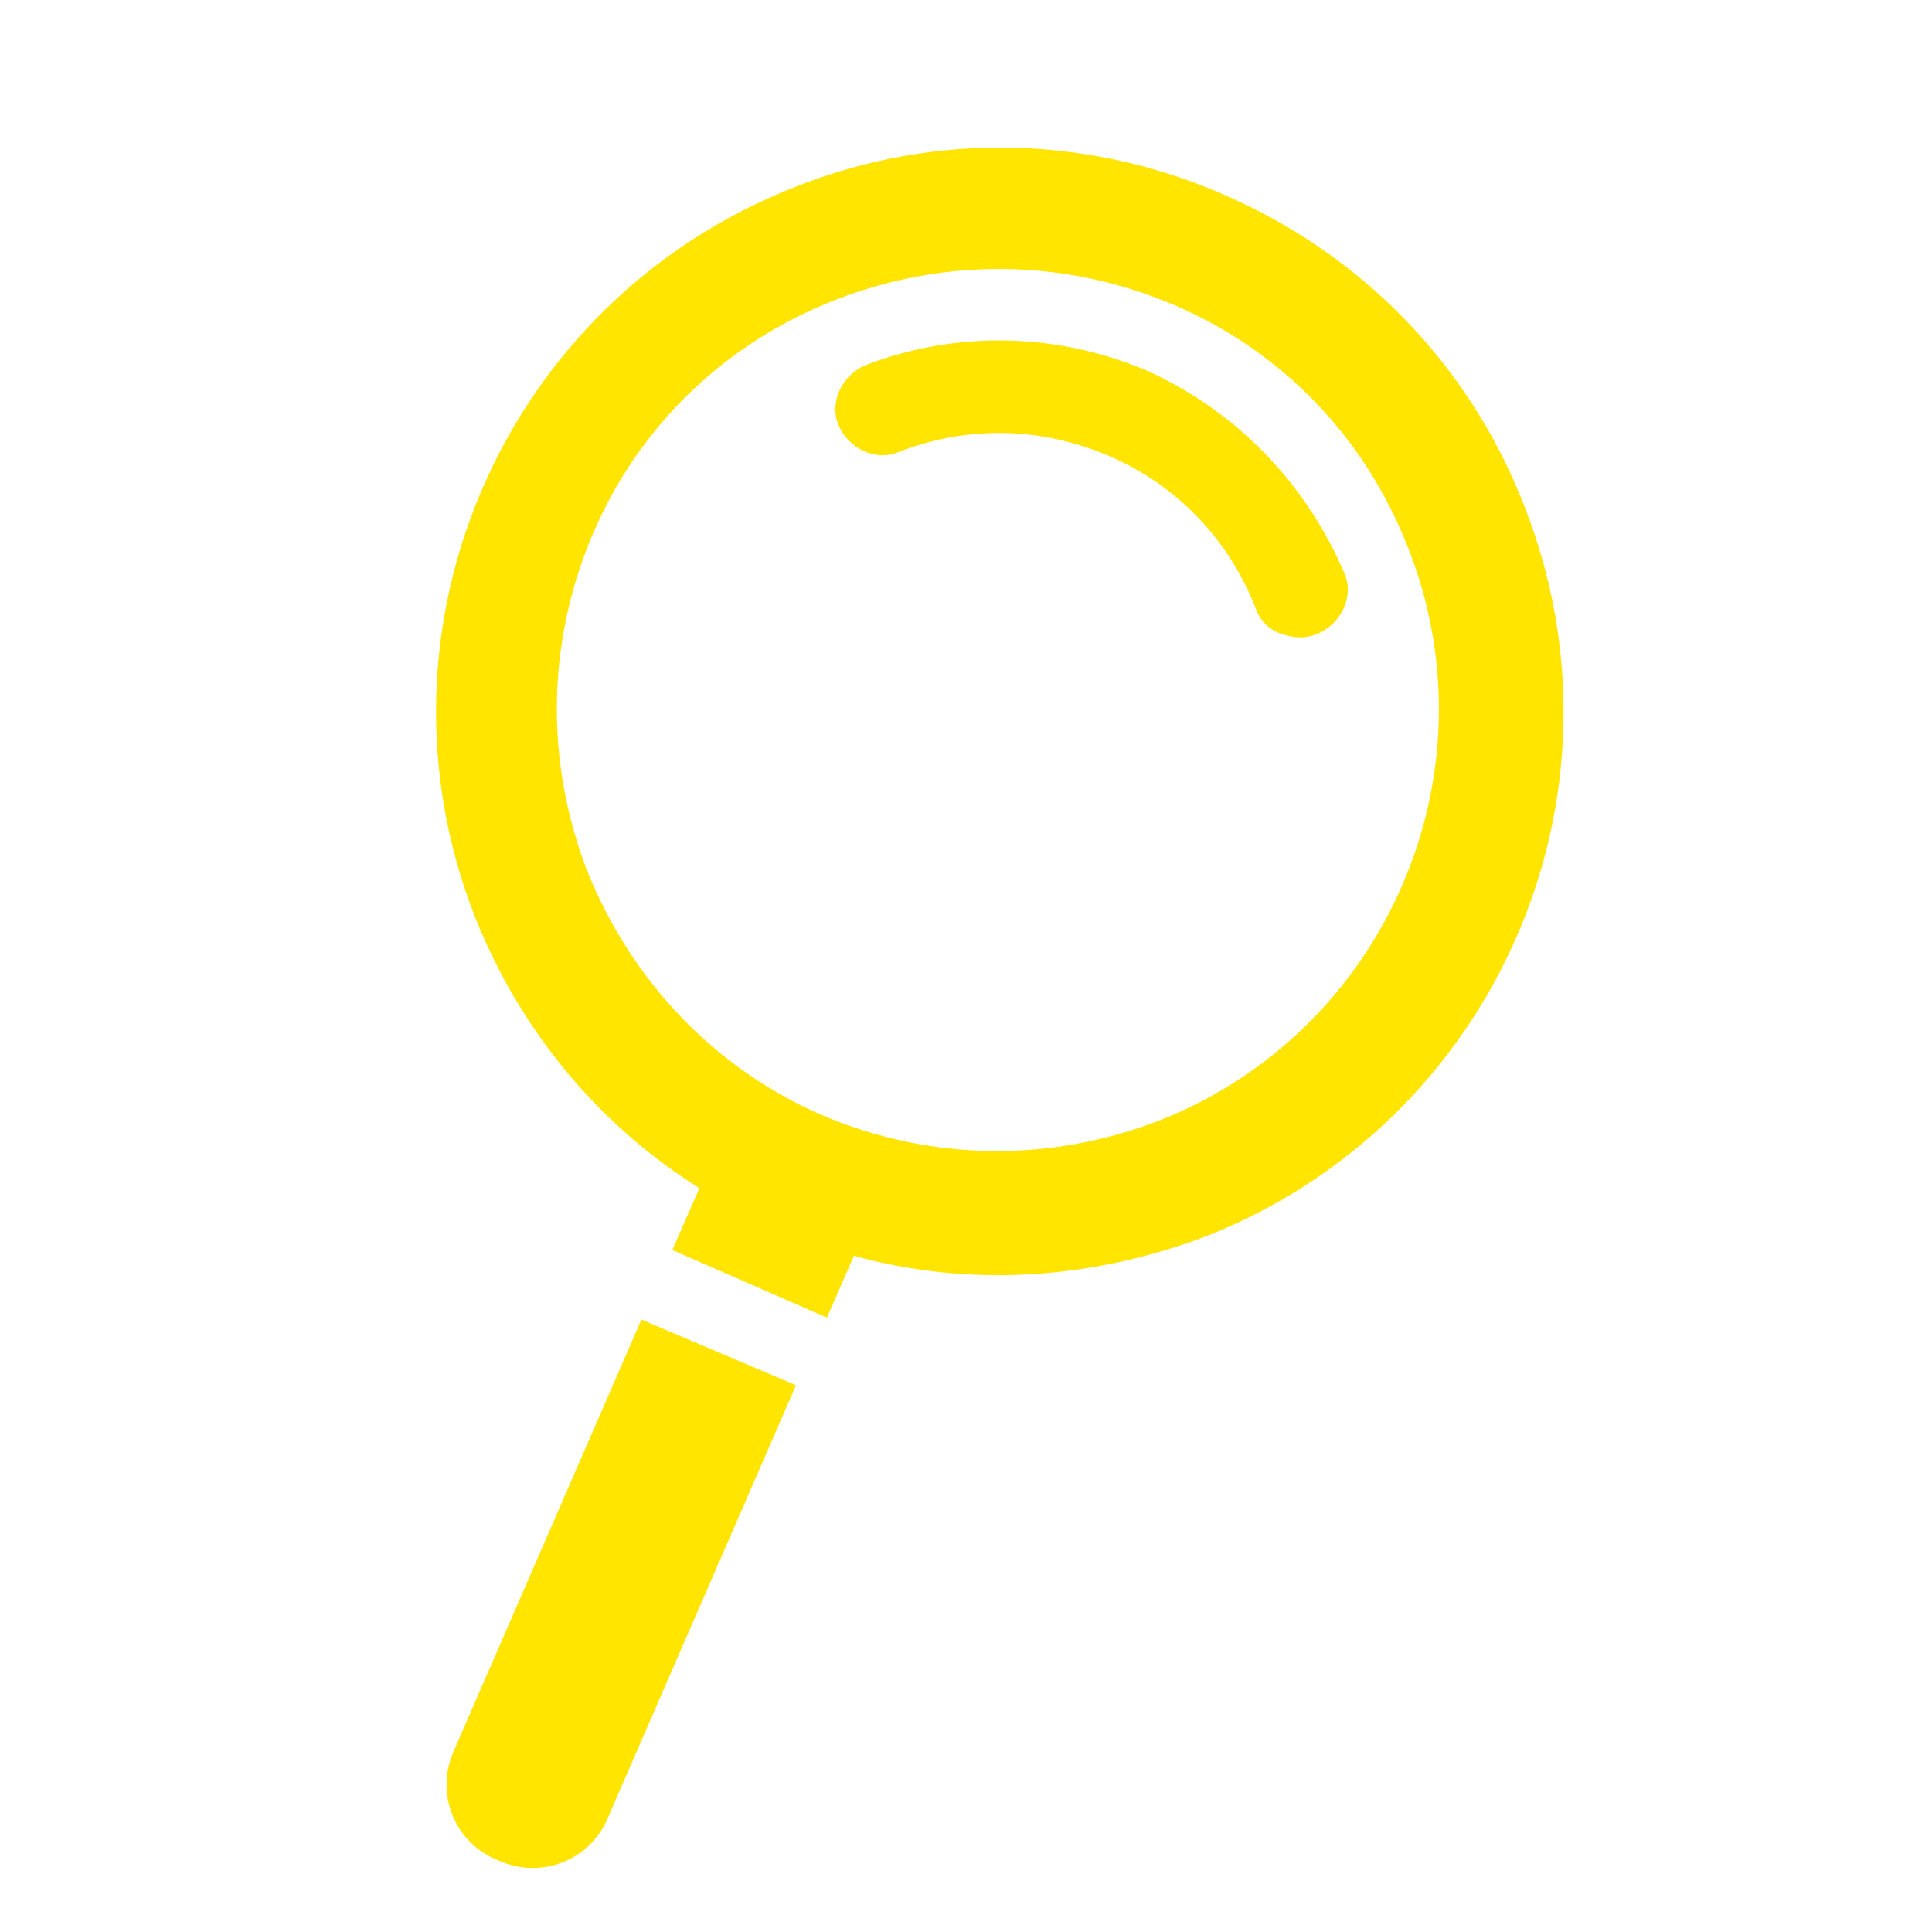 <svg version="1.1" id="prefix__Layer_1" xmlns="http://www.w3.org/2000/svg" x="0" y="0" viewBox="0 0 100 100" xml:space="preserve"><style>.prefix__st0{fill:#FFE500}</style><path class="prefix__st0" d="M30.4 45.1c-2.2-5.7-2.1-11.9.3-17.5s6.9-9.9 12.6-12.1c5.7-2.2 11.9-2.1 17.5.3s9.9 6.9 12.1 12.6c4.6 11.7-1.2 25-12.9 29.6-5.7 2.2-11.9 2.1-17.5-.3-5.5-2.4-9.8-6.9-12.1-12.6zm4.4 19.6l8 3.5 1.4-3.2c5.8 1.6 12.1 1.3 18.2-1 15-5.9 22.4-22.8 16.5-37.8-2.9-7.5-8.6-13.1-15.5-16.1-6.8-3-14.8-3.4-22.3-.4-15 5.9-22.4 22.8-16.5 37.8 2.4 6 6.5 10.8 11.6 14l-1.4 3.2zM33.2 68.3l-9.7 22.3c-1 2.2 0 4.8 2.3 5.7 2.2 1 4.8 0 5.7-2.3l9.7-22.3-8-3.4z"></path><path class="prefix__st0" d="M59.4 19.2c-4.7-2-9.9-2.1-14.6-.3-1.2.5-1.9 1.9-1.4 3.1.5 1.2 1.9 1.9 3.1 1.4 3.6-1.4 7.4-1.3 10.9.2s6.2 4.3 7.6 7.9c.2.6.7 1.1 1.3 1.3.6.2 1.2.3 1.9 0 1.2-.5 1.9-1.9 1.4-3.1-2-4.7-5.6-8.4-10.2-10.5z"></path></svg>
